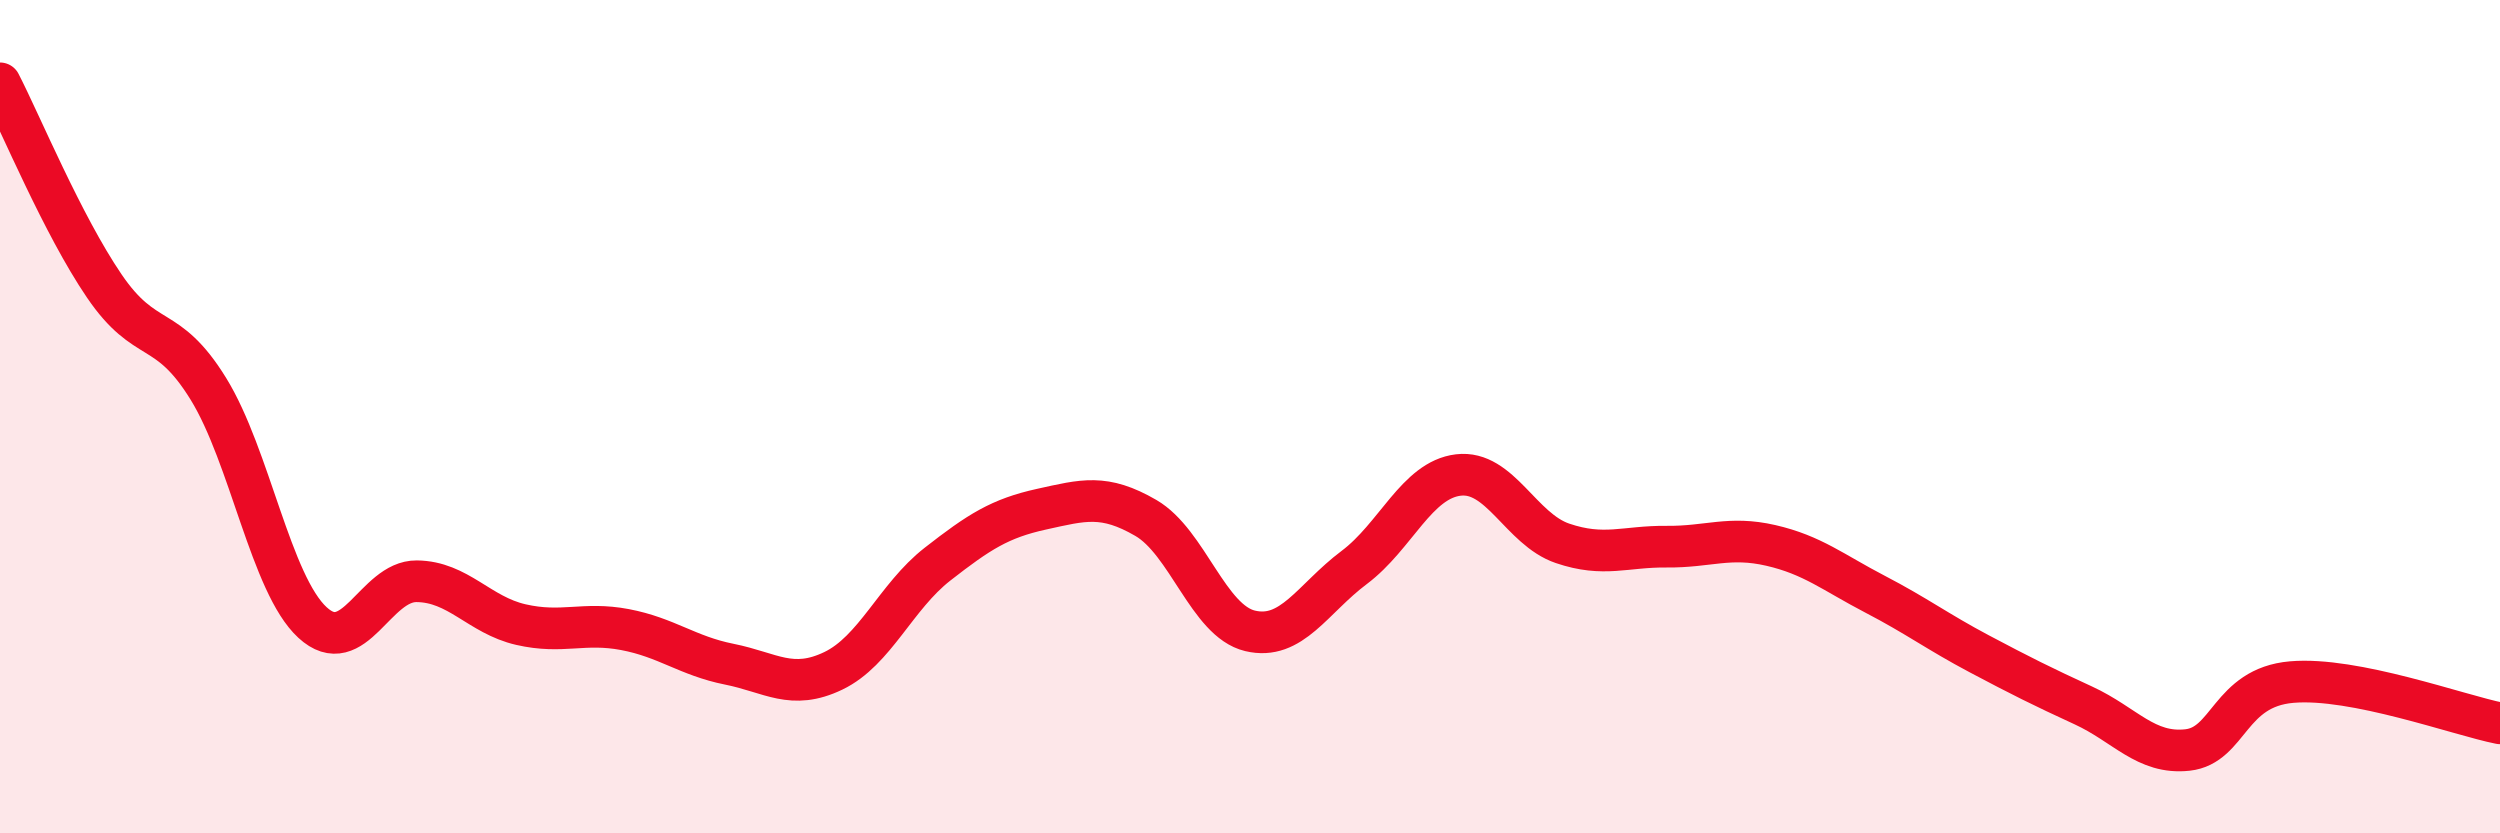 
    <svg width="60" height="20" viewBox="0 0 60 20" xmlns="http://www.w3.org/2000/svg">
      <path
        d="M 0,2 C 0.5,2.97 1.5,5.39 2.5,6.86 C 3.5,8.33 4,7.71 5,9.33 C 6,10.95 6.5,14.02 7.5,14.94 C 8.5,15.86 9,13.94 10,13.95 C 11,13.96 11.5,14.76 12.5,14.99 C 13.5,15.22 14,14.92 15,15.11 C 16,15.3 16.5,15.74 17.5,15.94 C 18.5,16.14 19,16.58 20,16.1 C 21,15.62 21.5,14.32 22.5,13.54 C 23.5,12.76 24,12.44 25,12.22 C 26,12 26.5,11.85 27.5,12.43 C 28.5,13.01 29,14.9 30,15.14 C 31,15.38 31.5,14.37 32.5,13.62 C 33.5,12.87 34,11.52 35,11.4 C 36,11.28 36.5,12.7 37.5,13.04 C 38.5,13.38 39,13.11 40,13.12 C 41,13.13 41.5,12.86 42.5,13.09 C 43.5,13.32 44,13.74 45,14.26 C 46,14.78 46.5,15.16 47.5,15.69 C 48.5,16.22 49,16.47 50,16.93 C 51,17.39 51.5,18.11 52.5,18 C 53.5,17.89 53.5,16.5 55,16.37 C 56.5,16.24 59,17.16 60,17.36L60 20L0 20Z"
        fill="#EB0A25"
        opacity="0.1"
        stroke-linecap="round"
        stroke-linejoin="round"
      />
      <path
        d="M 0,2 C 0.5,2.97 1.5,5.39 2.5,6.86 C 3.5,8.33 4,7.71 5,9.33 C 6,10.95 6.5,14.02 7.5,14.94 C 8.5,15.86 9,13.94 10,13.95 C 11,13.96 11.5,14.76 12.5,14.99 C 13.5,15.22 14,14.92 15,15.11 C 16,15.3 16.5,15.74 17.5,15.94 C 18.5,16.14 19,16.58 20,16.1 C 21,15.62 21.5,14.32 22.5,13.54 C 23.5,12.76 24,12.44 25,12.22 C 26,12 26.5,11.85 27.5,12.43 C 28.5,13.01 29,14.9 30,15.14 C 31,15.38 31.5,14.37 32.5,13.62 C 33.5,12.87 34,11.52 35,11.4 C 36,11.28 36.5,12.7 37.5,13.04 C 38.5,13.38 39,13.11 40,13.12 C 41,13.13 41.5,12.86 42.5,13.09 C 43.5,13.32 44,13.74 45,14.26 C 46,14.78 46.5,15.16 47.5,15.69 C 48.5,16.22 49,16.47 50,16.93 C 51,17.39 51.5,18.11 52.5,18 C 53.5,17.89 53.5,16.5 55,16.37 C 56.5,16.24 59,17.16 60,17.36"
        stroke="#EB0A25"
        stroke-width="1"
        fill="none"
        stroke-linecap="round"
        stroke-linejoin="round"
      />
    </svg>
  
